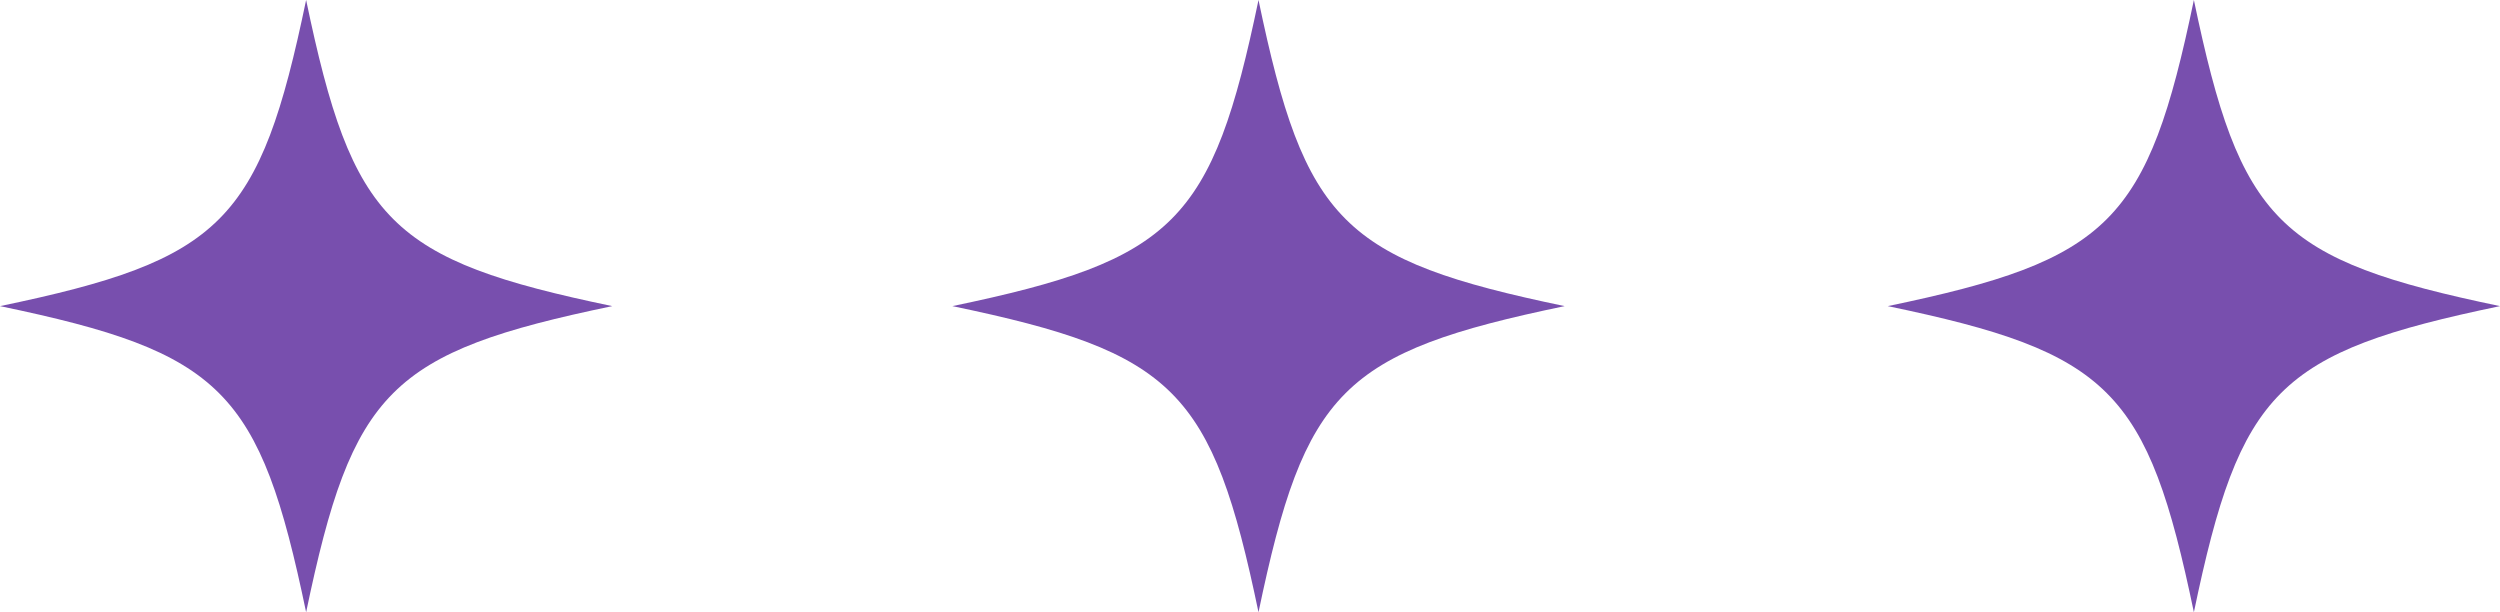 <svg id="グループ_35" data-name="グループ 35" xmlns="http://www.w3.org/2000/svg" width="147" height="36" viewBox="0 0 147 36">
  <defs>
    <style>
      .cls-1 {
        fill: #784fae;
        fill-rule: evenodd;
      }
    </style>
  </defs>
  <path id="シェイプ_817_のコピー" data-name="シェイプ 817 のコピー" class="cls-1" d="M833,4355c-13.069,2.72-15.276,4.93-18,18-2.723-13.07-4.93-15.28-18-18,13.07-2.72,15.277-4.93,18-18C817.727,4350.07,819.934,4352.28,833,4355Z" transform="translate(-741 -4337)"/>
  <path id="シェイプ_817_のコピー_2" data-name="シェイプ 817 のコピー 2" class="cls-1" d="M888,4355c-13.069,2.72-15.276,4.93-18,18-2.723-13.07-4.93-15.28-18-18,13.07-2.72,15.277-4.93,18-18C872.727,4350.07,874.934,4352.28,888,4355Z" transform="translate(-741 -4337)"/>
  <path id="シェイプ_817_のコピー_3" data-name="シェイプ 817 のコピー 3" class="cls-1" d="M777,4355c-13.069,2.72-15.276,4.93-18,18-2.723-13.07-4.93-15.28-18-18,13.07-2.72,15.277-4.93,18-18C761.727,4350.07,763.934,4352.28,777,4355Z" transform="translate(-741 -4337)"/>
</svg>
